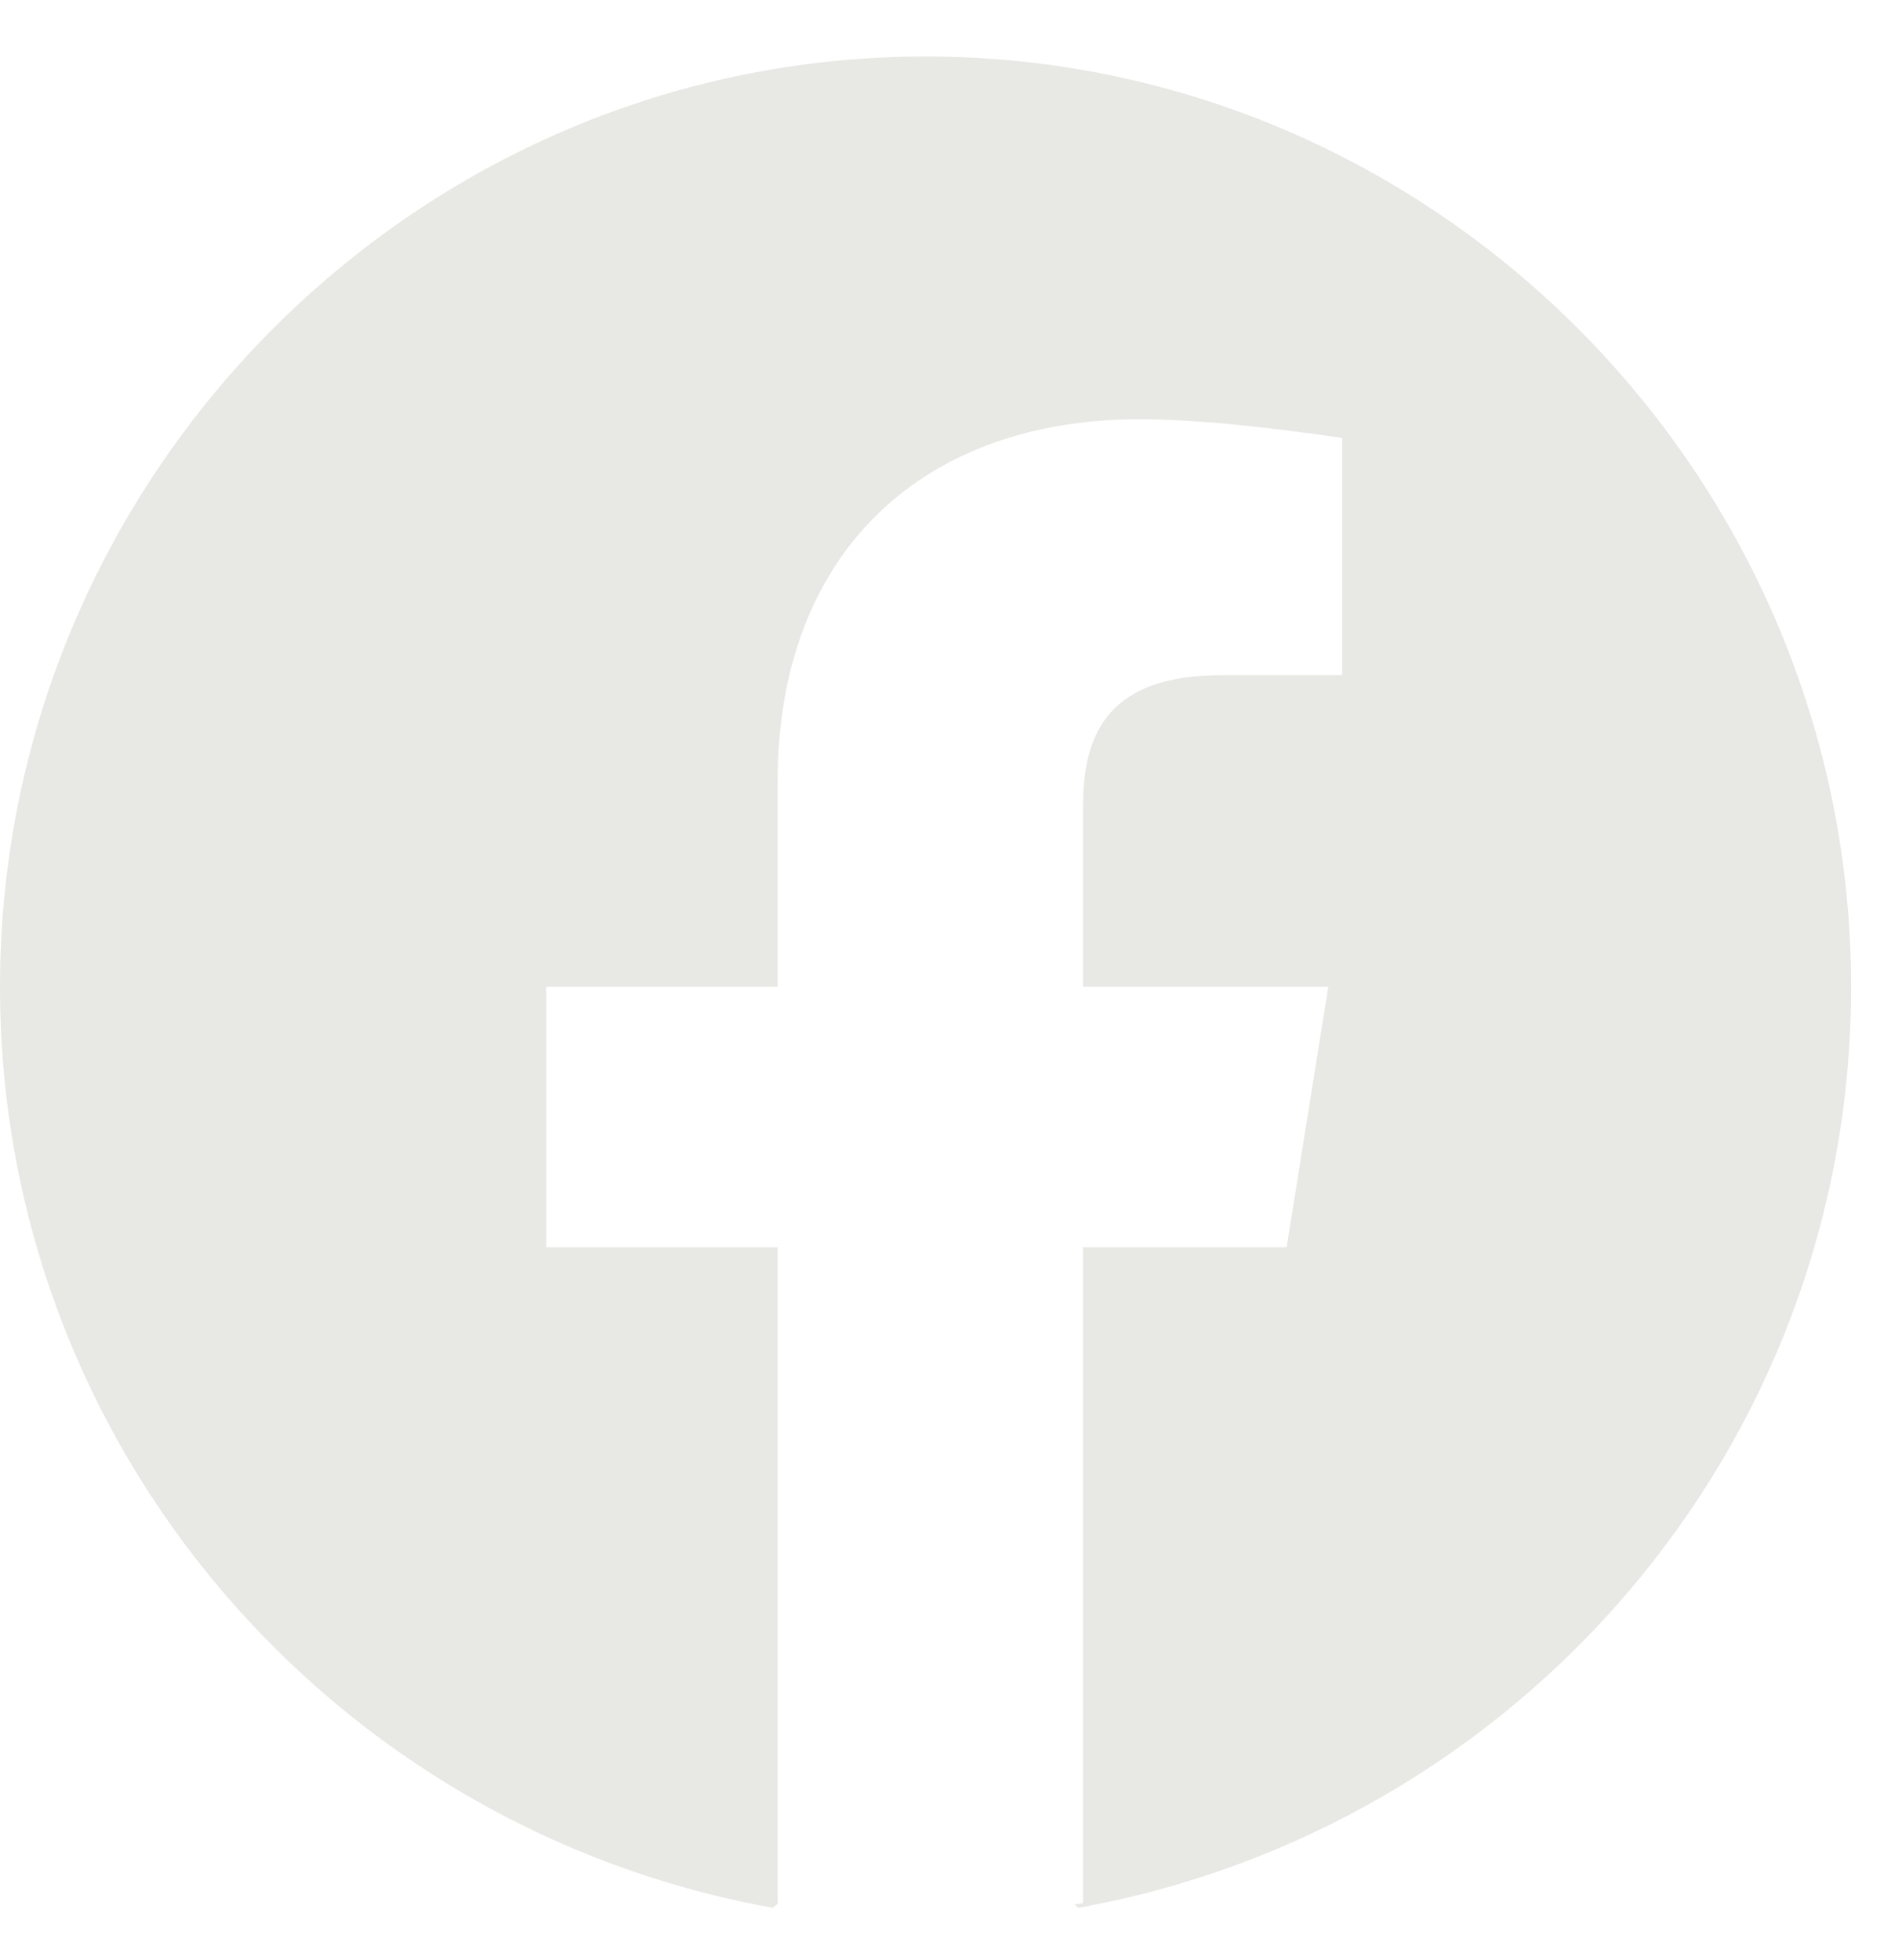 <svg xmlns="http://www.w3.org/2000/svg" width="33" height="34" viewBox="0 0 33 34" fill="none">
    <path
        d="M16.059 0.98C24.891 0.98 32.117 8.244 32.117 17.12C32.117 25.109 26.336 31.726 18.708 33.098L18.639 33.04C18.689 33.031 18.741 33.026 18.791 33.017V21.639H22.323L23.046 17.119H18.791V13.973C18.791 12.682 19.272 11.713 21.199 11.713H23.287V7.598C22.163 7.436 20.878 7.274 19.754 7.274C16.061 7.275 13.491 9.534 13.491 13.568V17.119H9.477V21.639H13.491V33.017C13.496 33.017 13.5 33.018 13.505 33.019L13.409 33.098C5.781 31.726 0 25.109 0 17.12C0 8.244 7.226 0.98 16.059 0.98Z"
        fill="#E8E9E4"
    />
</svg>